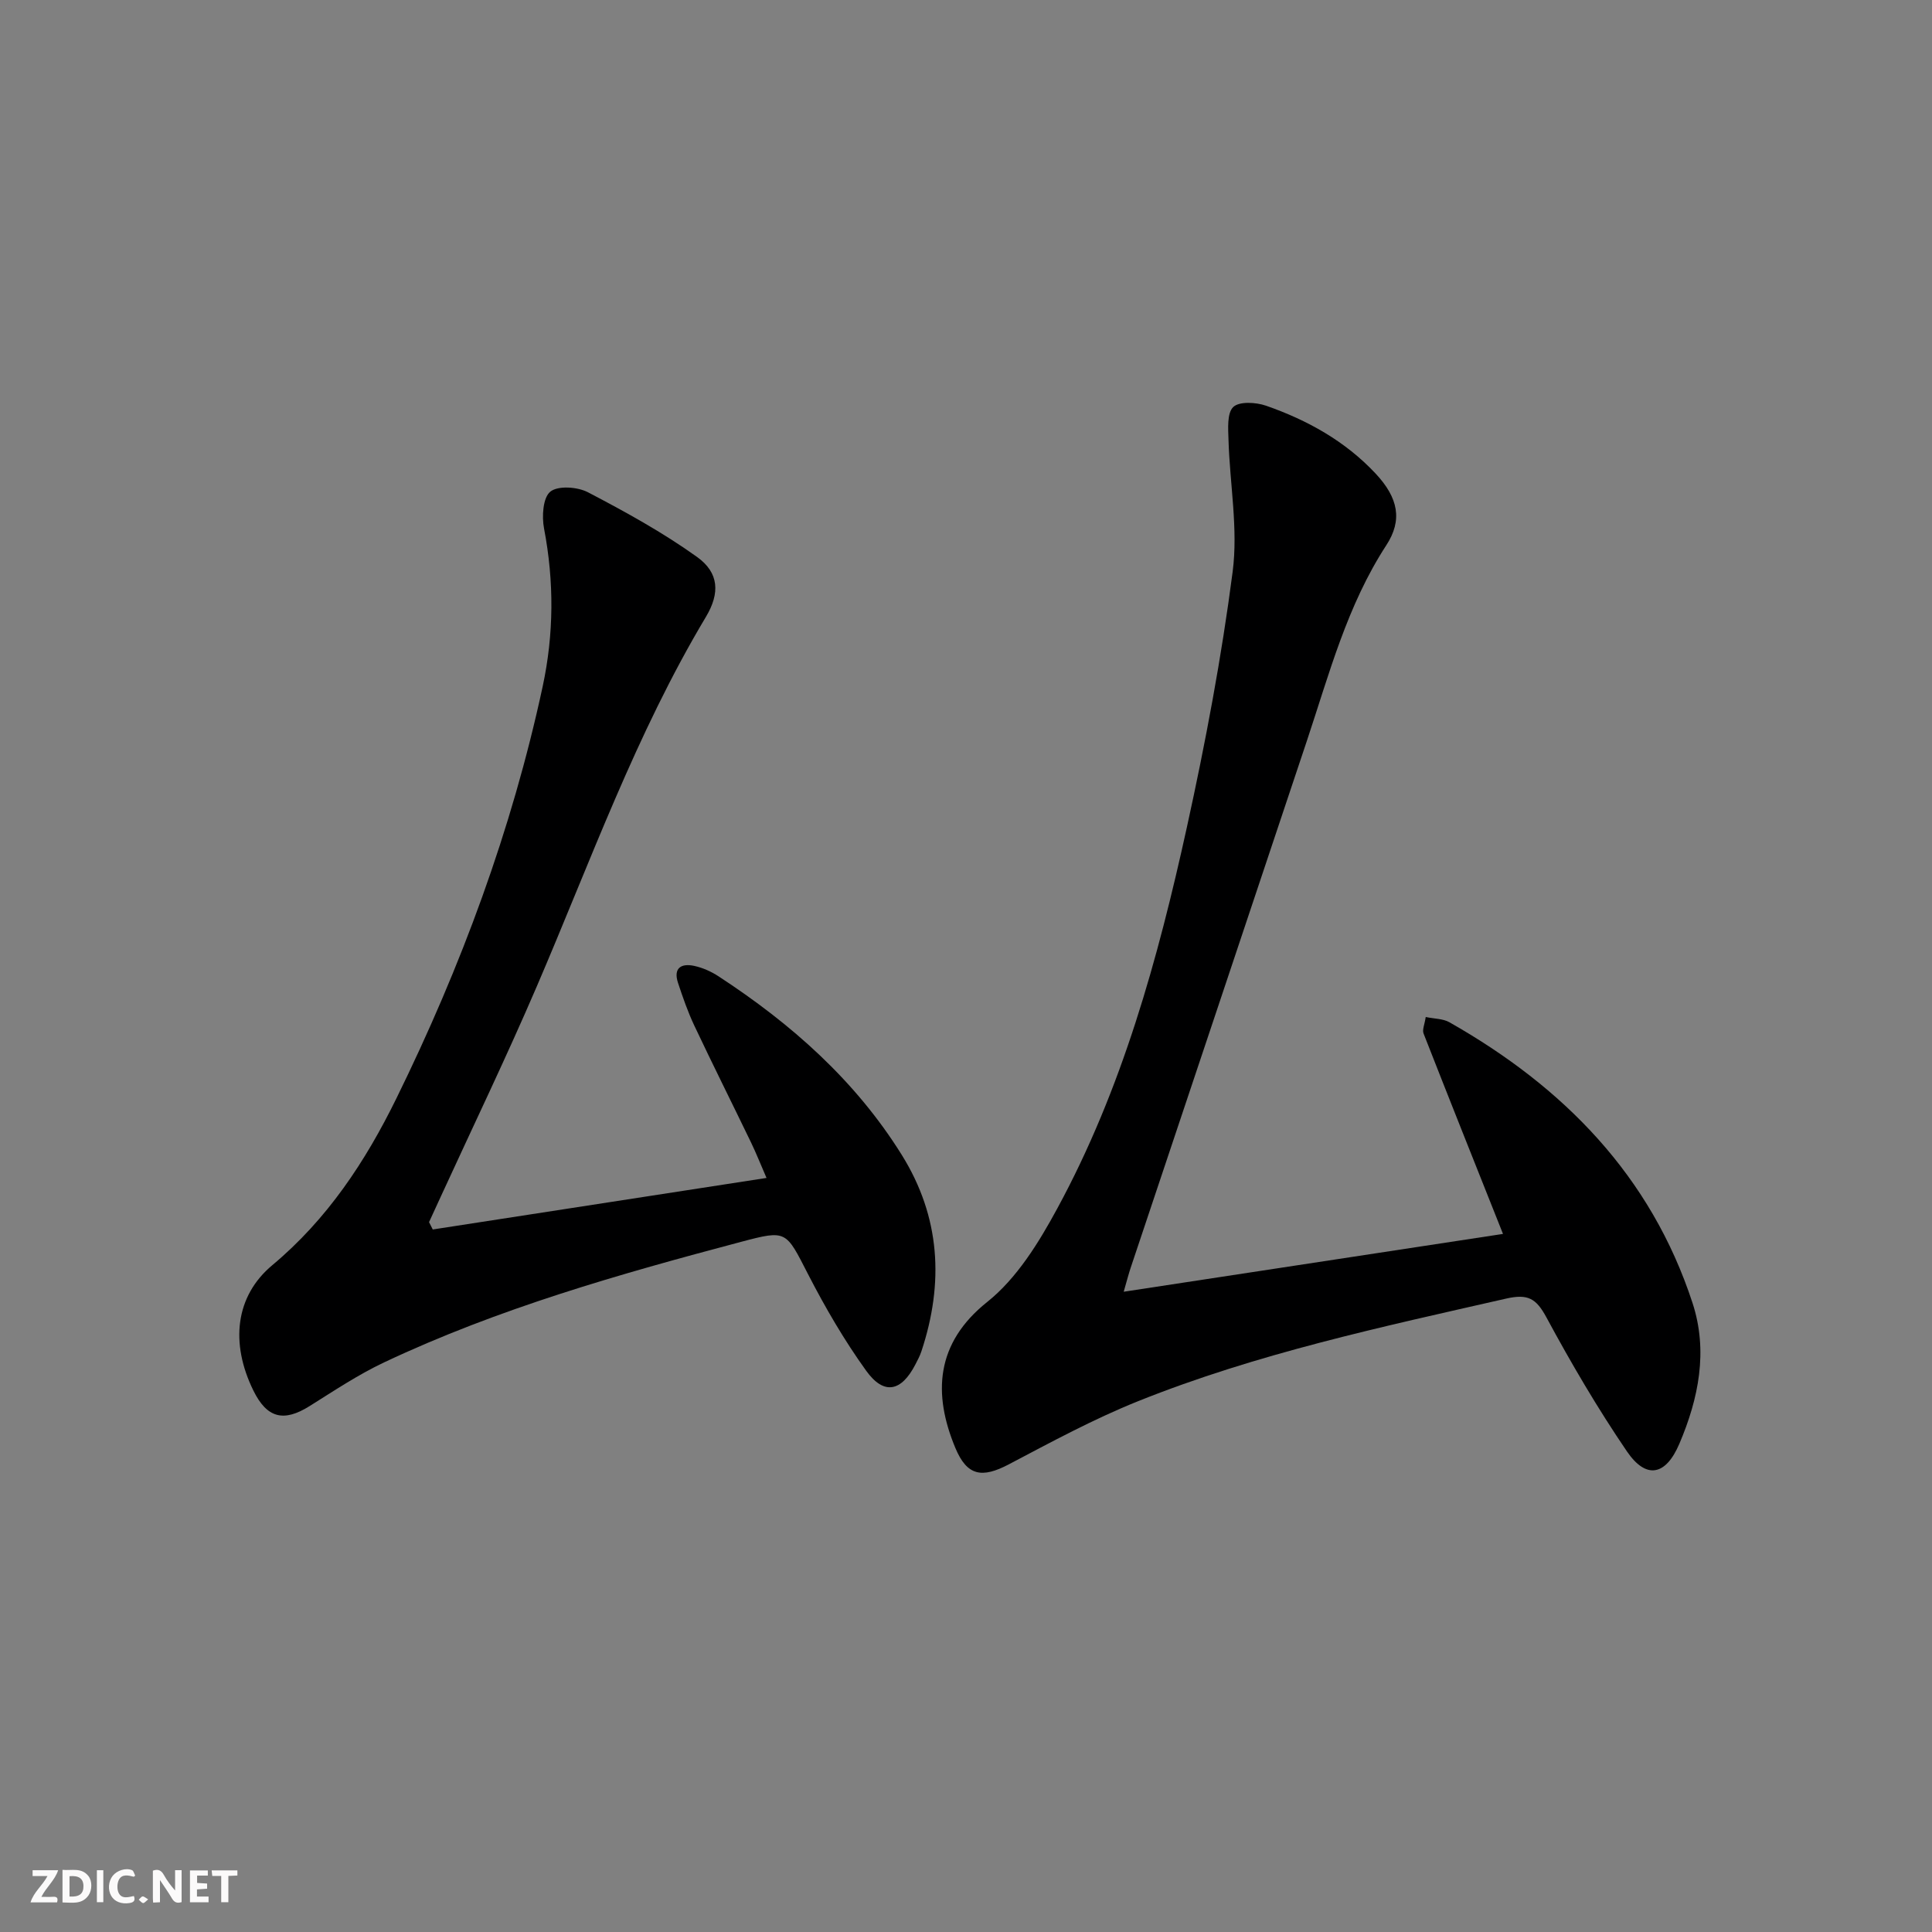 <svg enable-background="new 0 0 400 400" viewBox="0 0 400 400" xmlns="http://www.w3.org/2000/svg"><rect x="0" y="0" width="400" height="400" fill="#808080" stroke="none"/><g fill="#fbfafa"><path d="m37.59 393.81c-.92.31-1.52.05-2-.78-.7-1.2-1.52-2.34-2.47-3.78v4.59c-.55.03-.95.05-1.41.07-.03-.37-.06-.64-.06-.91 0-1.91 0-3.81 0-5.7 1.13-.41 1.77-.03 2.29.91.62 1.11 1.38 2.14 2.31 3.19v-4.2h1.35v6.61z"/><path d="m12.94 393.88v-6.75c1.9.19 3.93-.54 5.37 1.29.8 1.01.78 2.88.03 3.97-1.37 1.97-3.4 1.51-5.4 1.49m1.45-1.22c2.04.12 2.92-.58 2.89-2.21-.03-1.51-.98-2.19-2.89-2z"/><path d="m11.81 393.87h-5.49c.68-2.18 2.47-3.48 3.51-5.45h-3.08v-1.21h5.29c-.71 2.13-2.44 3.48-3.47 5.51.86 0 1.63.04 2.39-.01.79-.05 1.14.21.85 1.16"/><path d="m39.33 393.86v-6.61h3.7v1.07h-2.22v1.52c.68.04 1.34.09 2.07.13v1.07c-.72.05-1.38.09-2.1.14v1.48h2.4v1.19h-3.85z"/><path d="m27.71 388.56c-1.15-.3-2.46-.61-3.1.64-.37.73-.41 1.93-.06 2.67.63 1.35 1.99.93 3.17.68.35.94-.01 1.32-.93 1.46-1.62.25-3.05-.27-3.76-1.48-.73-1.25-.6-3.03.31-4.17.88-1.11 2.71-1.7 4-1.16.32.13.44.74.65 1.12-.1.08-.19.16-.28.24"/><path d="m49.15 387.24v1.07c-.59.02-1.17.05-1.87.08v5.44h-1.48v-5.44h-1.85c-.05-.4-.08-.73-.13-1.15z"/><path d="m20.06 387.21h1.33v6.62h-1.33z"/><path d="m30.68 393.25c-.49.38-.8.79-1.05.76-.32-.05-.6-.45-.9-.7.26-.24.51-.64.8-.67.29-.04.62.3 1.15.61"/></g><path d="m232.65 267.44c26.84-4.09 52.82-8.05 78.53-11.97-5.72-14.37-11.13-27.92-16.45-41.5-.3-.78.23-1.88.45-3.41 1.83.38 3.58.34 4.89 1.08 23.66 13.41 41.73 31.78 50.35 58.13 3.25 9.94 1.27 19.76-2.73 29.15-2.81 6.61-6.87 7.41-10.85 1.58-6.07-8.91-11.55-18.26-16.67-27.75-2.12-3.92-3.81-4.92-8.34-3.89-25.74 5.86-51.58 11.37-76.17 21.23-9.21 3.69-18 8.46-26.8 13.09-5.55 2.92-8.64 2.41-11.06-3.39-4.67-11.19-4.12-21.7 6.6-30.24 6.11-4.87 10.67-12.28 14.49-19.33 13.44-24.74 20.85-51.7 26.85-78.99 3.84-17.48 7.17-35.14 9.47-52.88 1.15-8.88-.59-18.13-.86-27.22-.07-2.36-.34-5.58.98-6.86 1.24-1.2 4.69-1 6.77-.28 8.56 2.98 16.4 7.33 22.68 14.03 4.75 5.06 5.62 9.67 2.25 14.85-8.12 12.46-11.83 26.65-16.45 40.5-12.14 36.37-24.32 72.73-36.48 109.09-.41 1.22-.73 2.47-1.45 4.98z" fill="#000001"/><path d="m89.6 254.55c22.76-3.51 45.52-7.03 69.1-10.67-1.28-2.94-2.16-5.18-3.21-7.35-3.9-8.08-7.92-16.1-11.75-24.21-1.34-2.84-2.37-5.83-3.36-8.81-1.02-3.08.64-4.12 3.36-3.53 1.75.38 3.5 1.16 5 2.14 15.07 9.84 28.35 21.56 37.96 36.99 8.01 12.86 8.76 26.51 4.07 40.66-.31.94-.78 1.83-1.24 2.71-2.91 5.65-6.51 6.43-10.18 1.34-4.54-6.3-8.49-13.09-12.05-20.01-4.61-8.96-4.36-9.22-13.79-6.72-25.21 6.68-50.29 13.8-73.97 24.97-5.38 2.54-10.39 5.89-15.45 9.06-5.36 3.36-8.82 2.5-11.63-3.22-4.83-9.83-3.75-19.56 3.92-25.96 11.39-9.52 19.27-21.45 25.7-34.55 13.38-27.25 23.87-55.53 30.27-85.24 2.33-10.83 2.39-21.75.29-32.72-.48-2.49-.24-6.4 1.3-7.64 1.6-1.29 5.63-1 7.79.13 7.75 4.05 15.48 8.3 22.57 13.38 4.59 3.28 4.79 7.51 1.85 12.42-14.49 24.23-23.94 50.74-35.02 76.52-6.29 14.64-13.22 29.01-19.87 43.5-.81 1.76-1.62 3.52-2.43 5.29.26.5.51 1.01.77 1.52z" fill="#000001"/></svg>